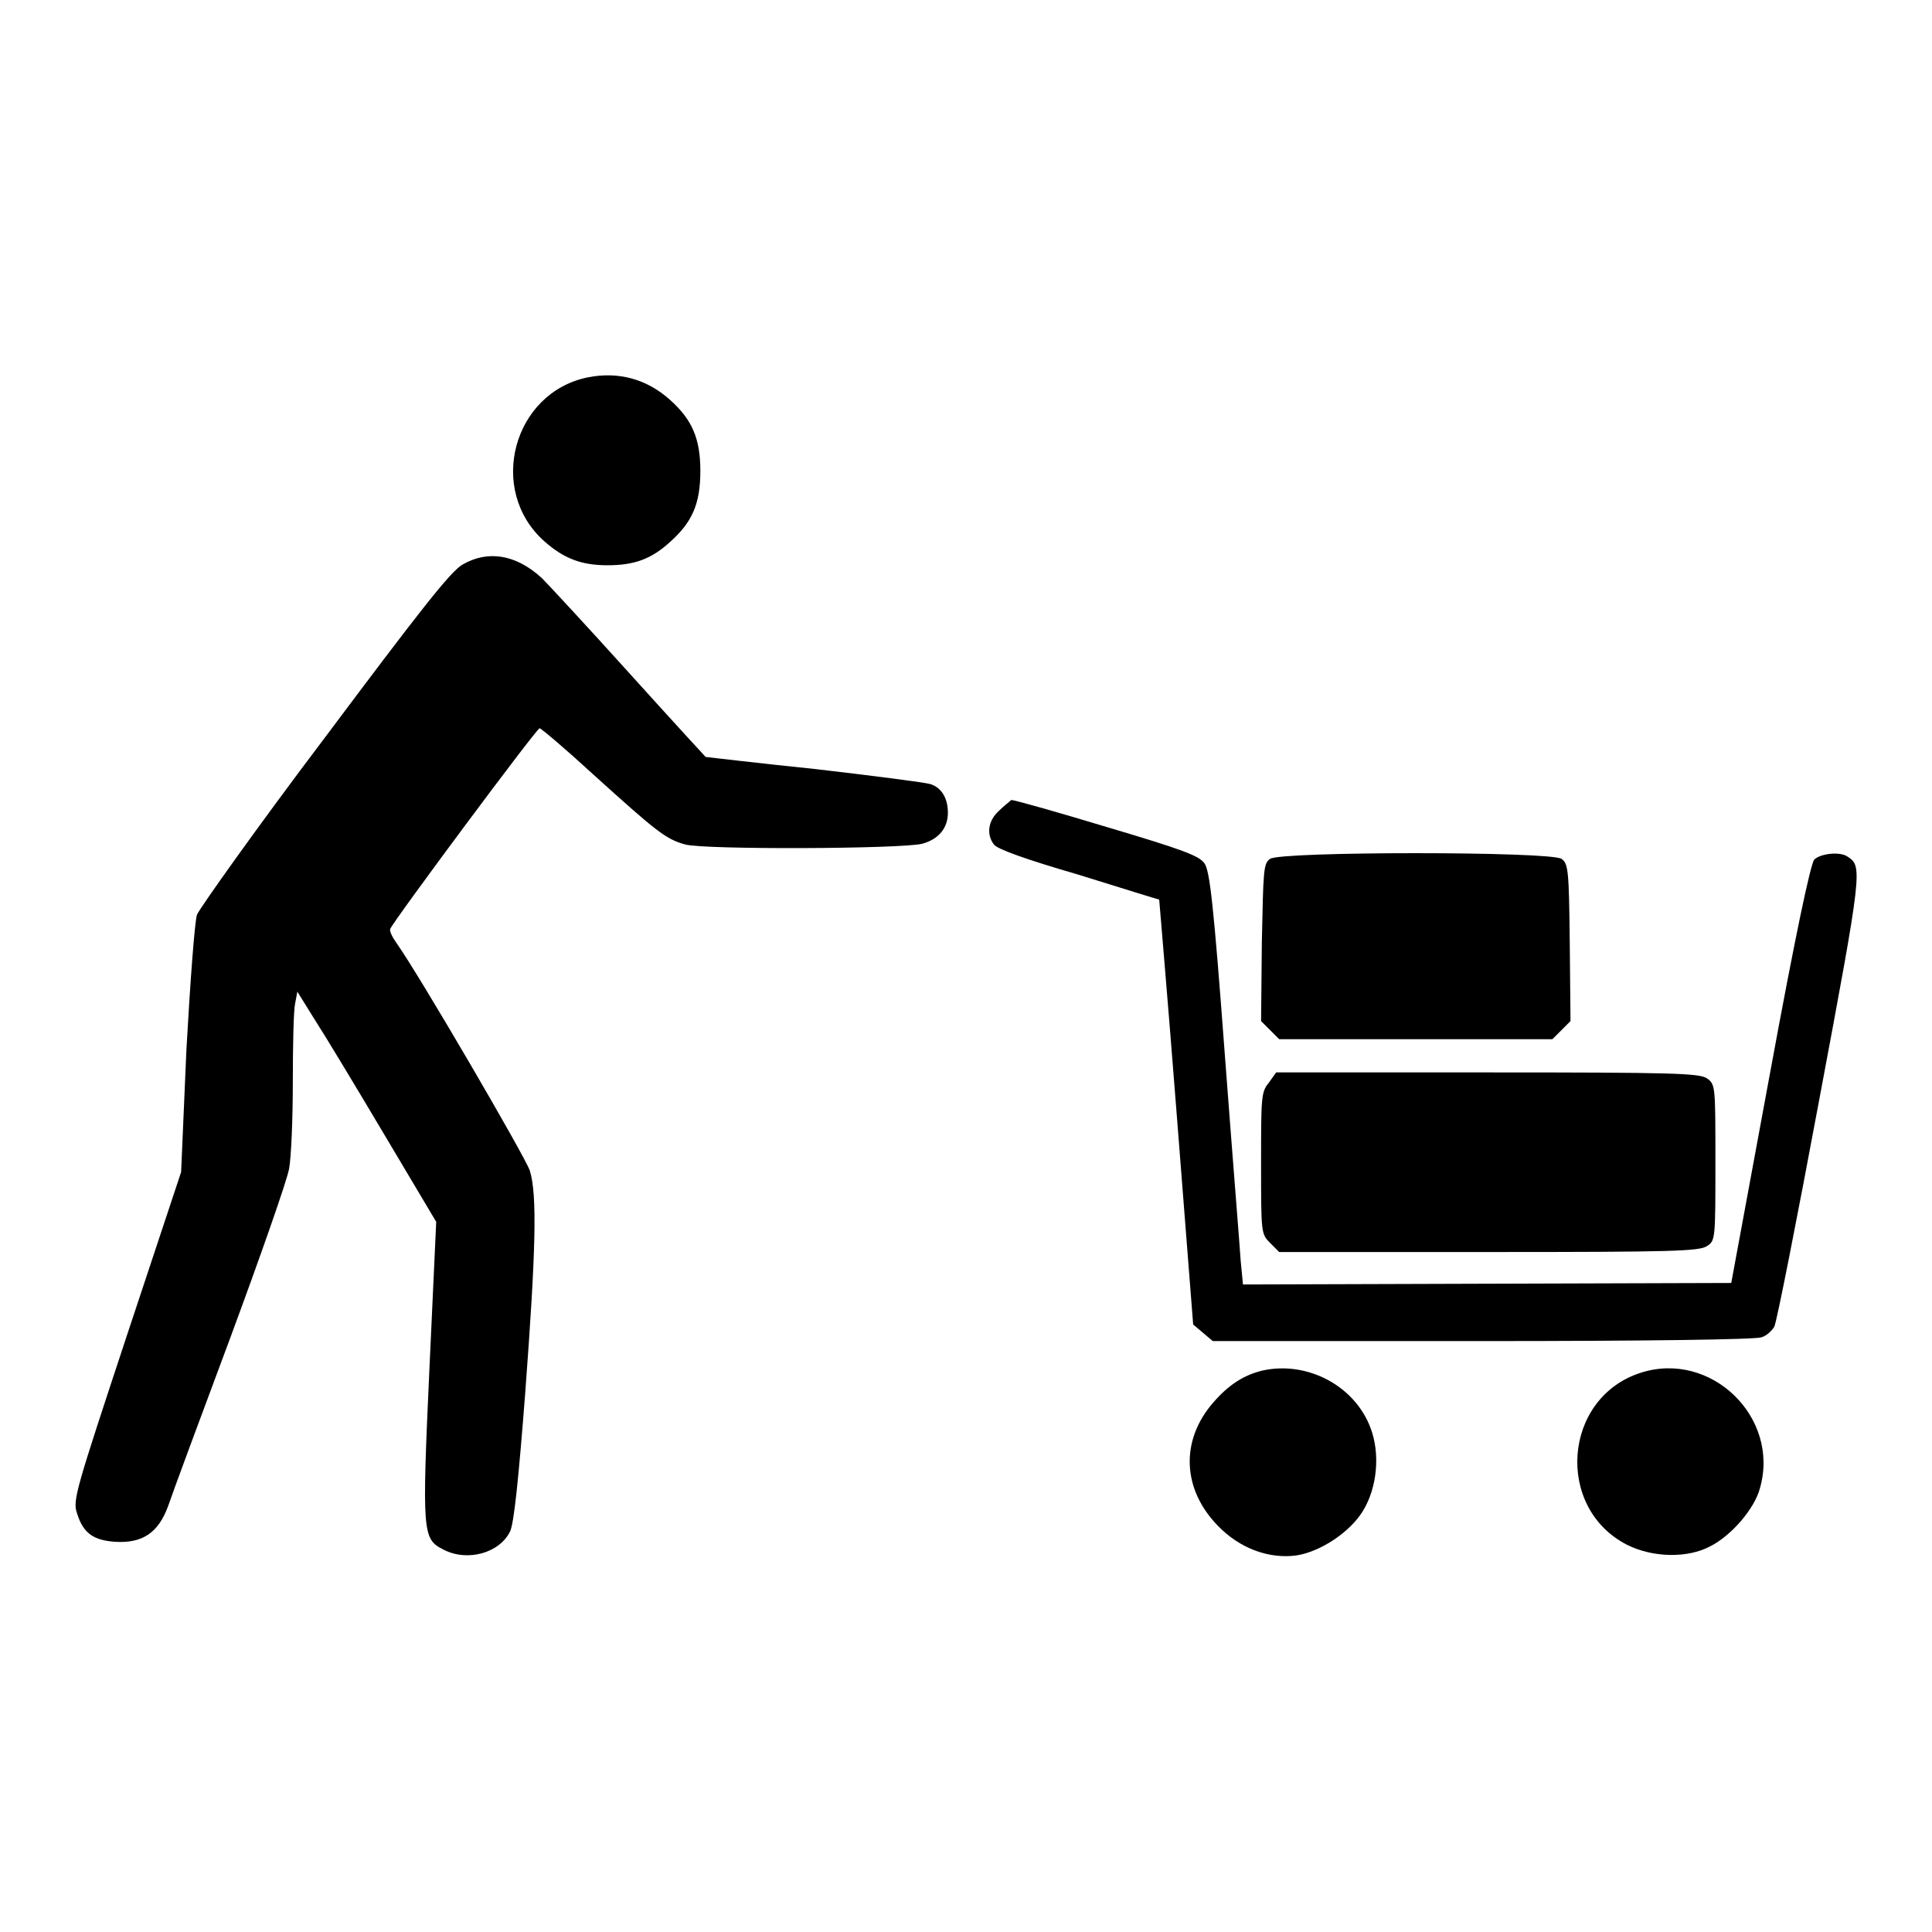 <?xml version="1.0" encoding="utf-8"?>
<!-- Svg Vector Icons : http://www.onlinewebfonts.com/icon -->
<!DOCTYPE svg PUBLIC "-//W3C//DTD SVG 1.1//EN" "http://www.w3.org/Graphics/SVG/1.1/DTD/svg11.dtd">
<svg version="1.1" xmlns="http://www.w3.org/2000/svg" xmlns:xlink="http://www.w3.org/1999/xlink" x="0px" y="0px" viewBox="0 0 256 256" enable-background="new 0 0 256 256" xml:space="preserve">
<g><g><g><path fill="#000000" d="M77.9,50c-9.9,2-13.4,14.9-5.8,21.7c2.6,2.3,4.9,3.2,8.4,3.2s5.8-0.8,8.3-3.1c2.9-2.6,4-5,4-9.4c0-4.3-1.1-6.8-4-9.4C85.7,50.2,81.9,49.2,77.9,50z"/><path fill="#000000" d="M61.3,74.8c-1.6,0.9-5.8,6.3-18.3,23c-9,11.9-16.5,22.5-16.9,23.4c-0.3,0.9-0.9,8.9-1.4,17.9L24,155.3L16.8,177c-6.7,20.3-7.2,21.8-6.6,23.5c0.8,2.6,2.1,3.6,5.1,3.8c3.6,0.2,5.7-1.2,7-4.8c0.5-1.5,4.2-11.5,8.2-22.2c4-10.8,7.5-20.8,7.8-22.4c0.3-1.6,0.5-6.8,0.5-11.6c0-4.8,0.1-9.4,0.3-10.3l0.3-1.6l2.3,3.7c1.3,2,5.4,8.8,9.2,15.2l6.9,11.6l-0.9,19.5c-1,21.8-0.9,22.5,1.8,23.9c3.2,1.7,7.5,0.5,8.9-2.4c0.5-1.1,1.1-6.7,2-18.4c1.4-18.7,1.6-26.2,0.6-29.4c-0.6-1.8-14.7-26-17.7-30.2c-0.5-0.7-0.9-1.5-0.8-1.8c0.3-0.9,19.4-26.6,19.8-26.6c0.2,0,3.5,2.8,7.2,6.2c8.2,7.4,9.5,8.5,12.1,9.2c2.5,0.7,28.6,0.6,31.4-0.1c2.2-0.6,3.4-2.1,3.4-4.1c0-1.9-0.8-3.3-2.3-3.8c-0.6-0.2-7.5-1.1-15.3-2c-7.8-0.8-14.4-1.6-14.5-1.6c-0.1-0.1-4.7-5.1-10.2-11.2c-5.5-6.1-10.7-11.7-11.5-12.5C68.3,73.4,64.6,72.9,61.3,74.8z"/><path fill="#000000" d="M132.3,107.5c-1.4,1.3-1.6,3.1-0.6,4.4c0.4,0.6,4.3,2,11.2,4c5.8,1.8,10.6,3.3,10.7,3.3c0,0.1,1.1,12.8,2.3,28.2l2.2,28.1l1.3,1.1l1.3,1.1h35.7c21.4,0,36.2-0.2,37-0.5c0.7-0.2,1.4-0.9,1.7-1.4c0.3-0.5,3-14.2,6-30.3c5.7-30.4,5.7-30.7,3.7-32c-1-0.7-3.6-0.4-4.4,0.4c-0.5,0.6-2.5,10-5.9,28.5l-5.1,27.6l-32.4,0.1l-32.3,0.1l-0.3-3.1c-0.1-1.7-1.1-14-2.1-27.3c-1.5-20.1-2-24.4-2.7-25.4c-0.7-1-2.8-1.8-12.9-4.8c-6.6-2-12.3-3.6-12.7-3.6C133.8,106.2,133,106.8,132.3,107.5z"/><path fill="#000000" d="M168.3,113.8c-0.9,0.6-0.9,1.5-1.1,11.1l-0.1,10.4l1.2,1.2l1.2,1.2h18.1h18.1l1.2-1.2l1.2-1.2l-0.1-10.4c-0.1-9.6-0.2-10.5-1.1-11.1C205.4,112.8,169.7,112.8,168.3,113.8z"/><path fill="#000000" d="M168.1,143.5c-1,1.2-1,2-1,10.7c0,9.2,0,9.3,1.2,10.5l1.2,1.2h27.8c24.4,0,27.9-0.1,28.9-0.8c1.1-0.7,1.1-1,1.1-11.1s0-10.3-1.1-11.1c-1-0.7-4.5-0.8-29.1-0.8h-28L168.1,143.5z"/><path fill="#000000" d="M167.3,181.6c-2.5,0.6-4.5,1.9-6.5,4.2c-4.4,5-4.2,11.5,0.6,16.4c2.9,3,6.8,4.4,10.4,3.9c3.2-0.5,7.1-3.1,8.8-5.9c1.9-3.1,2.3-7.6,1-11C179.5,183.6,173.2,180.3,167.3,181.6z"/><path fill="#000000" d="M217.4,181.9c-10.3,3.3-11.4,17.9-1.8,22.8c3.4,1.7,8,1.8,11,0.2c2.8-1.4,5.9-5,6.6-7.7C235.9,187.8,226.7,178.9,217.4,181.9z"/></g></g></g>
</svg>